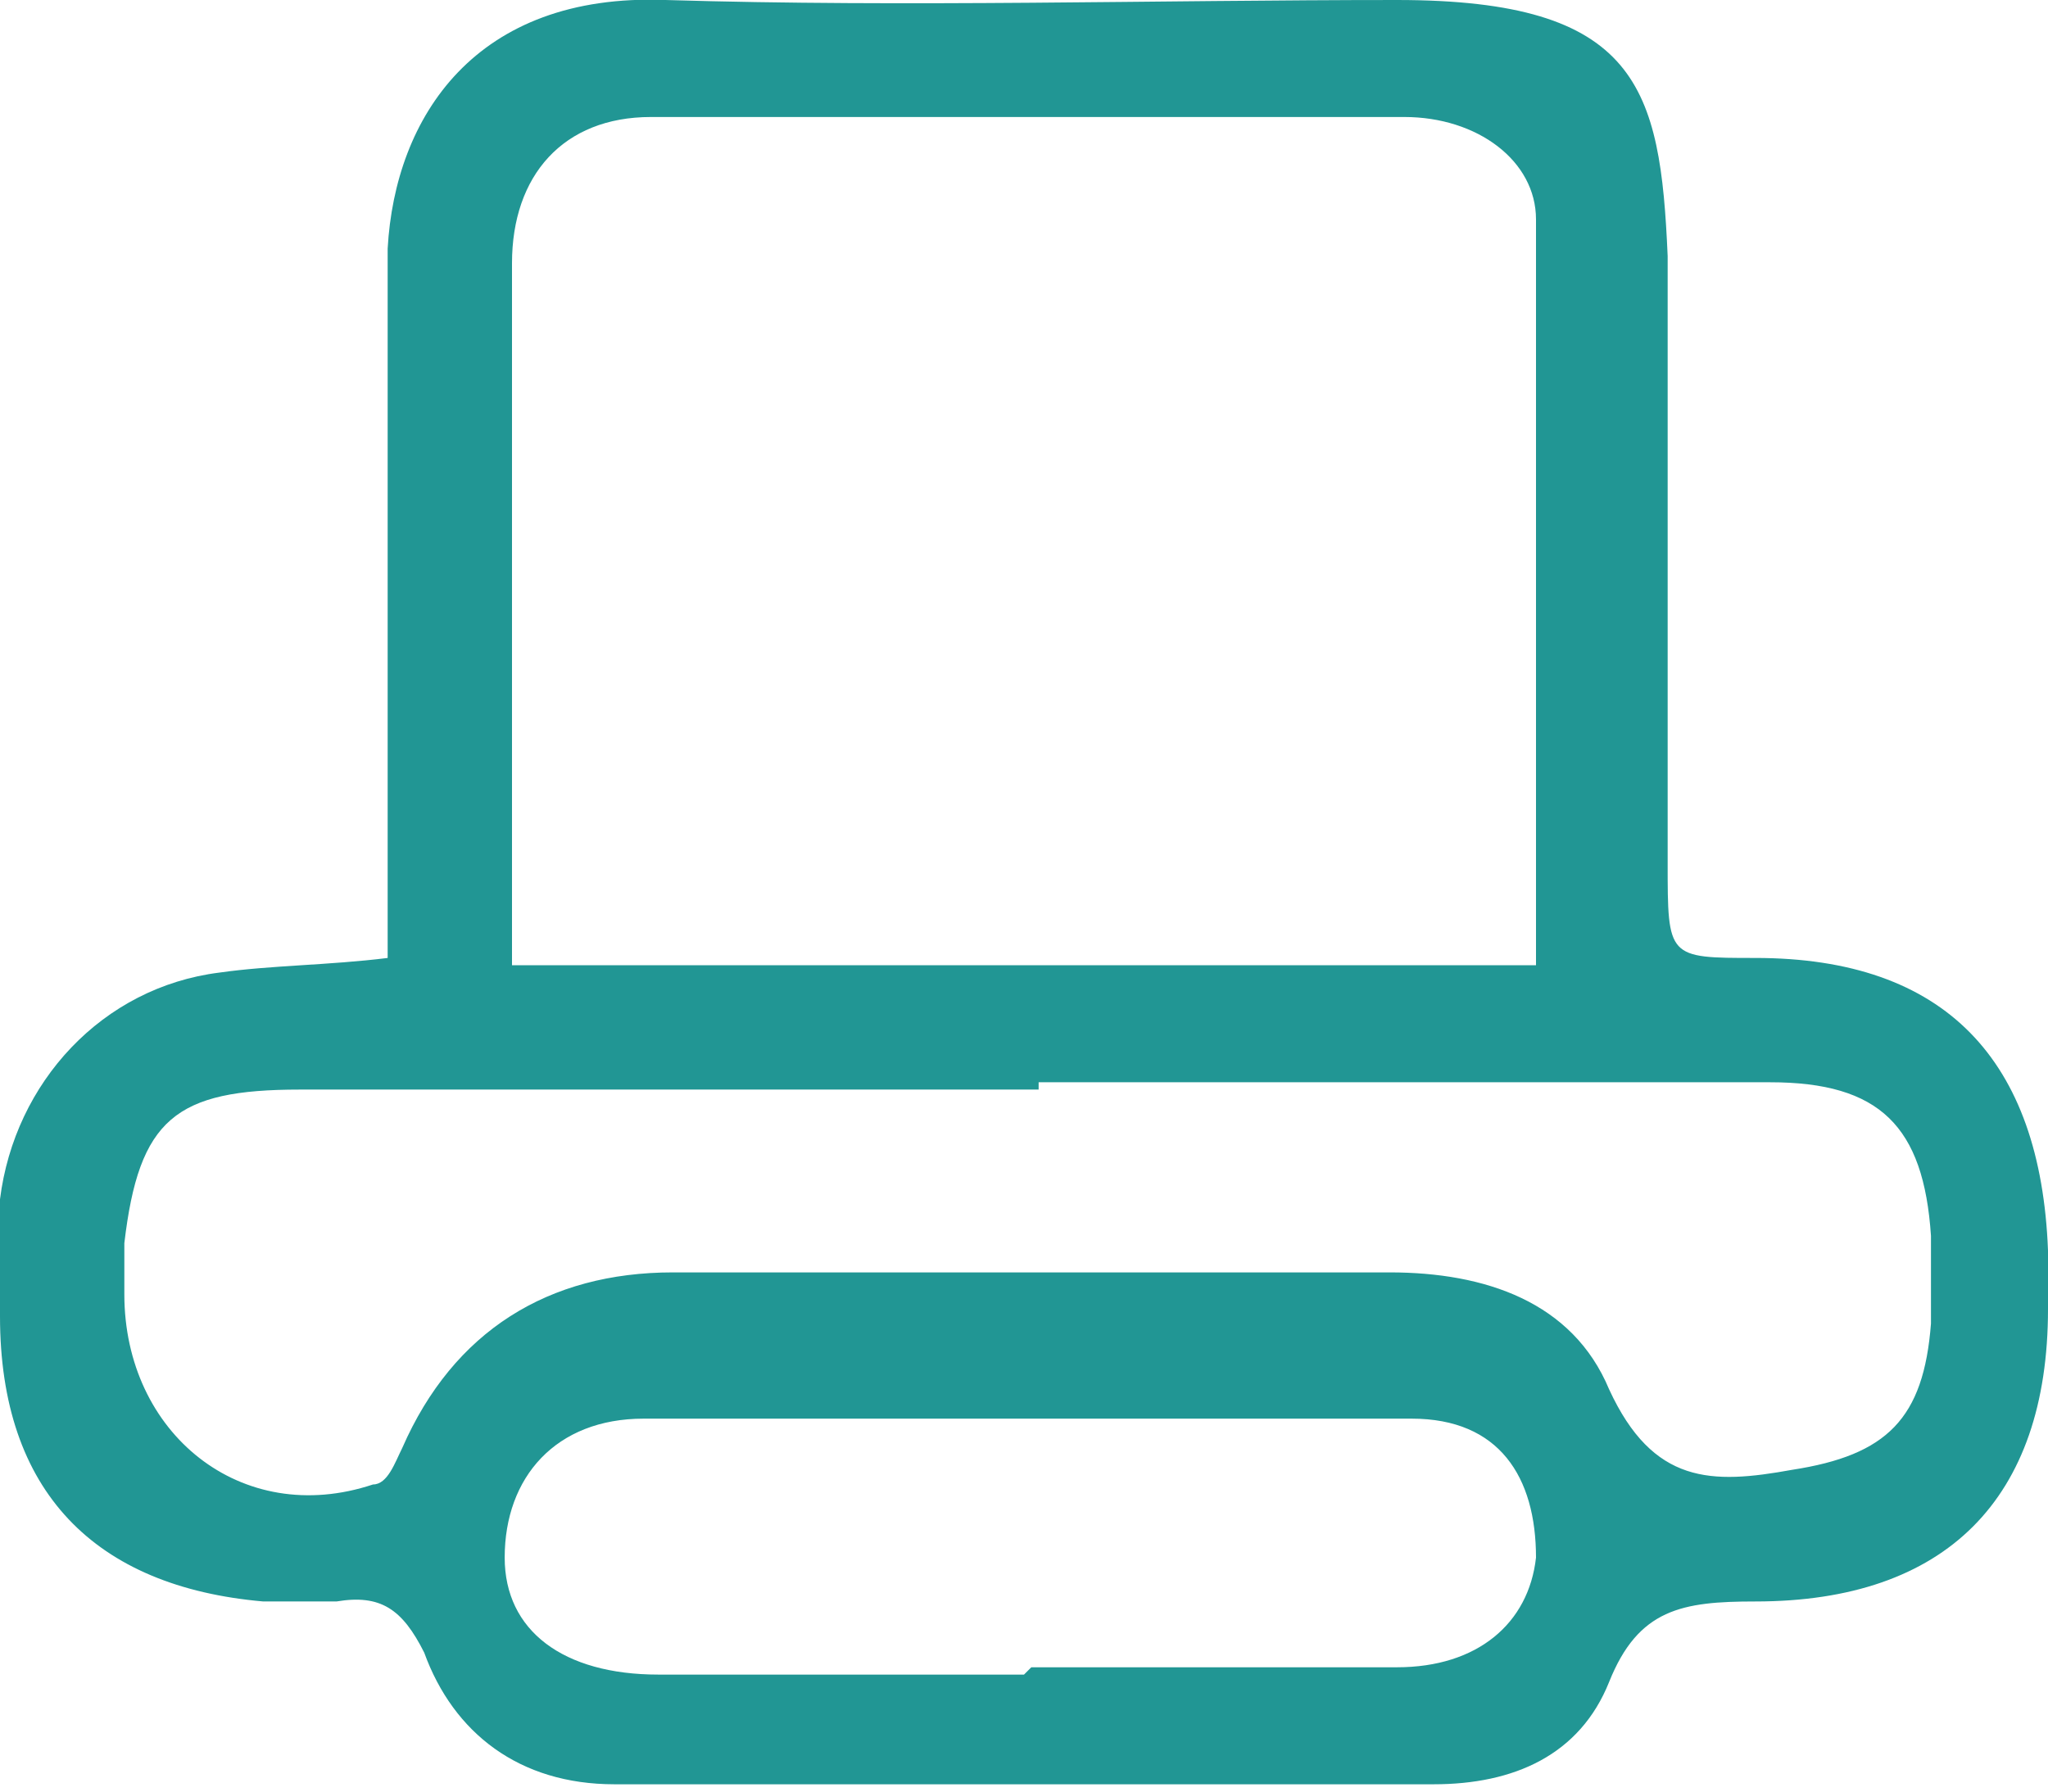 <?xml version="1.0" encoding="UTF-8"?>
<svg id="Layer_2" xmlns="http://www.w3.org/2000/svg" version="1.1" viewBox="0 0 28 24.5">
  <!-- Generator: Adobe Illustrator 29.1.0, SVG Export Plug-In . SVG Version: 2.1.0 Build 142)  -->
  <defs>
    <style>
      .st0 {
        fill: #219694;
      }
    </style>
  </defs>
  <g id="Layer_1-2">
    <path class="st0" d="M5.3,13.1v-7.2c0-.8,0-1.6,0-2.5.1-1.8,1.2-3.5,3.8-3.4,3.3.1,6.7,0,10,0s3.6,1.2,3.7,3.5c0,2.8,0,5.6,0,8.3,0,1.3,0,1.3,1.2,1.3,2.6,0,3.9,1.4,4,4v.8c0,2.6-1.4,4-4,4-1,0-1.6.1-2,1.1-.4,1-1.3,1.4-2.4,1.4h-11.2c-1.3,0-2.2-.7-2.6-1.8-.3-.6-.6-.8-1.2-.7-.3,0-.7,0-1,0C1.3,21.7,0,20.4,0,18c0-.5,0-1,0-1.6.2-1.6,1.4-2.9,3-3.1.7-.1,1.5-.1,2.3-.2ZM21,13.2c0-3.5,0-6.8,0-10.2,0-.8-.8-1.4-1.8-1.4-3.4,0-6.9,0-10.3,0-1.2,0-1.9.8-1.9,2v8.7c0,.3,0,.6,0,.9h14ZM14.2,14.9H4.1c-1.7,0-2.2.4-2.4,2.1,0,.2,0,.5,0,.7,0,1.9,1.6,3.2,3.4,2.6.2,0,.3-.3.4-.5.7-1.6,2-2.4,3.7-2.4,3.3,0,6.5,0,9.8,0,1.3,0,2.5.4,3,1.6.6,1.3,1.4,1.3,2.5,1.1,1.3-.2,1.8-.7,1.9-2,0-.4,0-.8,0-1.2-.1-1.5-.7-2.1-2.2-2.1h-10ZM14.1,22.8c1.7,0,3.4,0,5,0,1.1,0,1.8-.6,1.9-1.5,0-1.1-.5-1.9-1.7-1.9-3.5,0-7,0-10.5,0-1.2,0-1.9.8-1.9,1.9,0,1,.8,1.6,2.1,1.6h5Z"/>
  </g>
</svg>